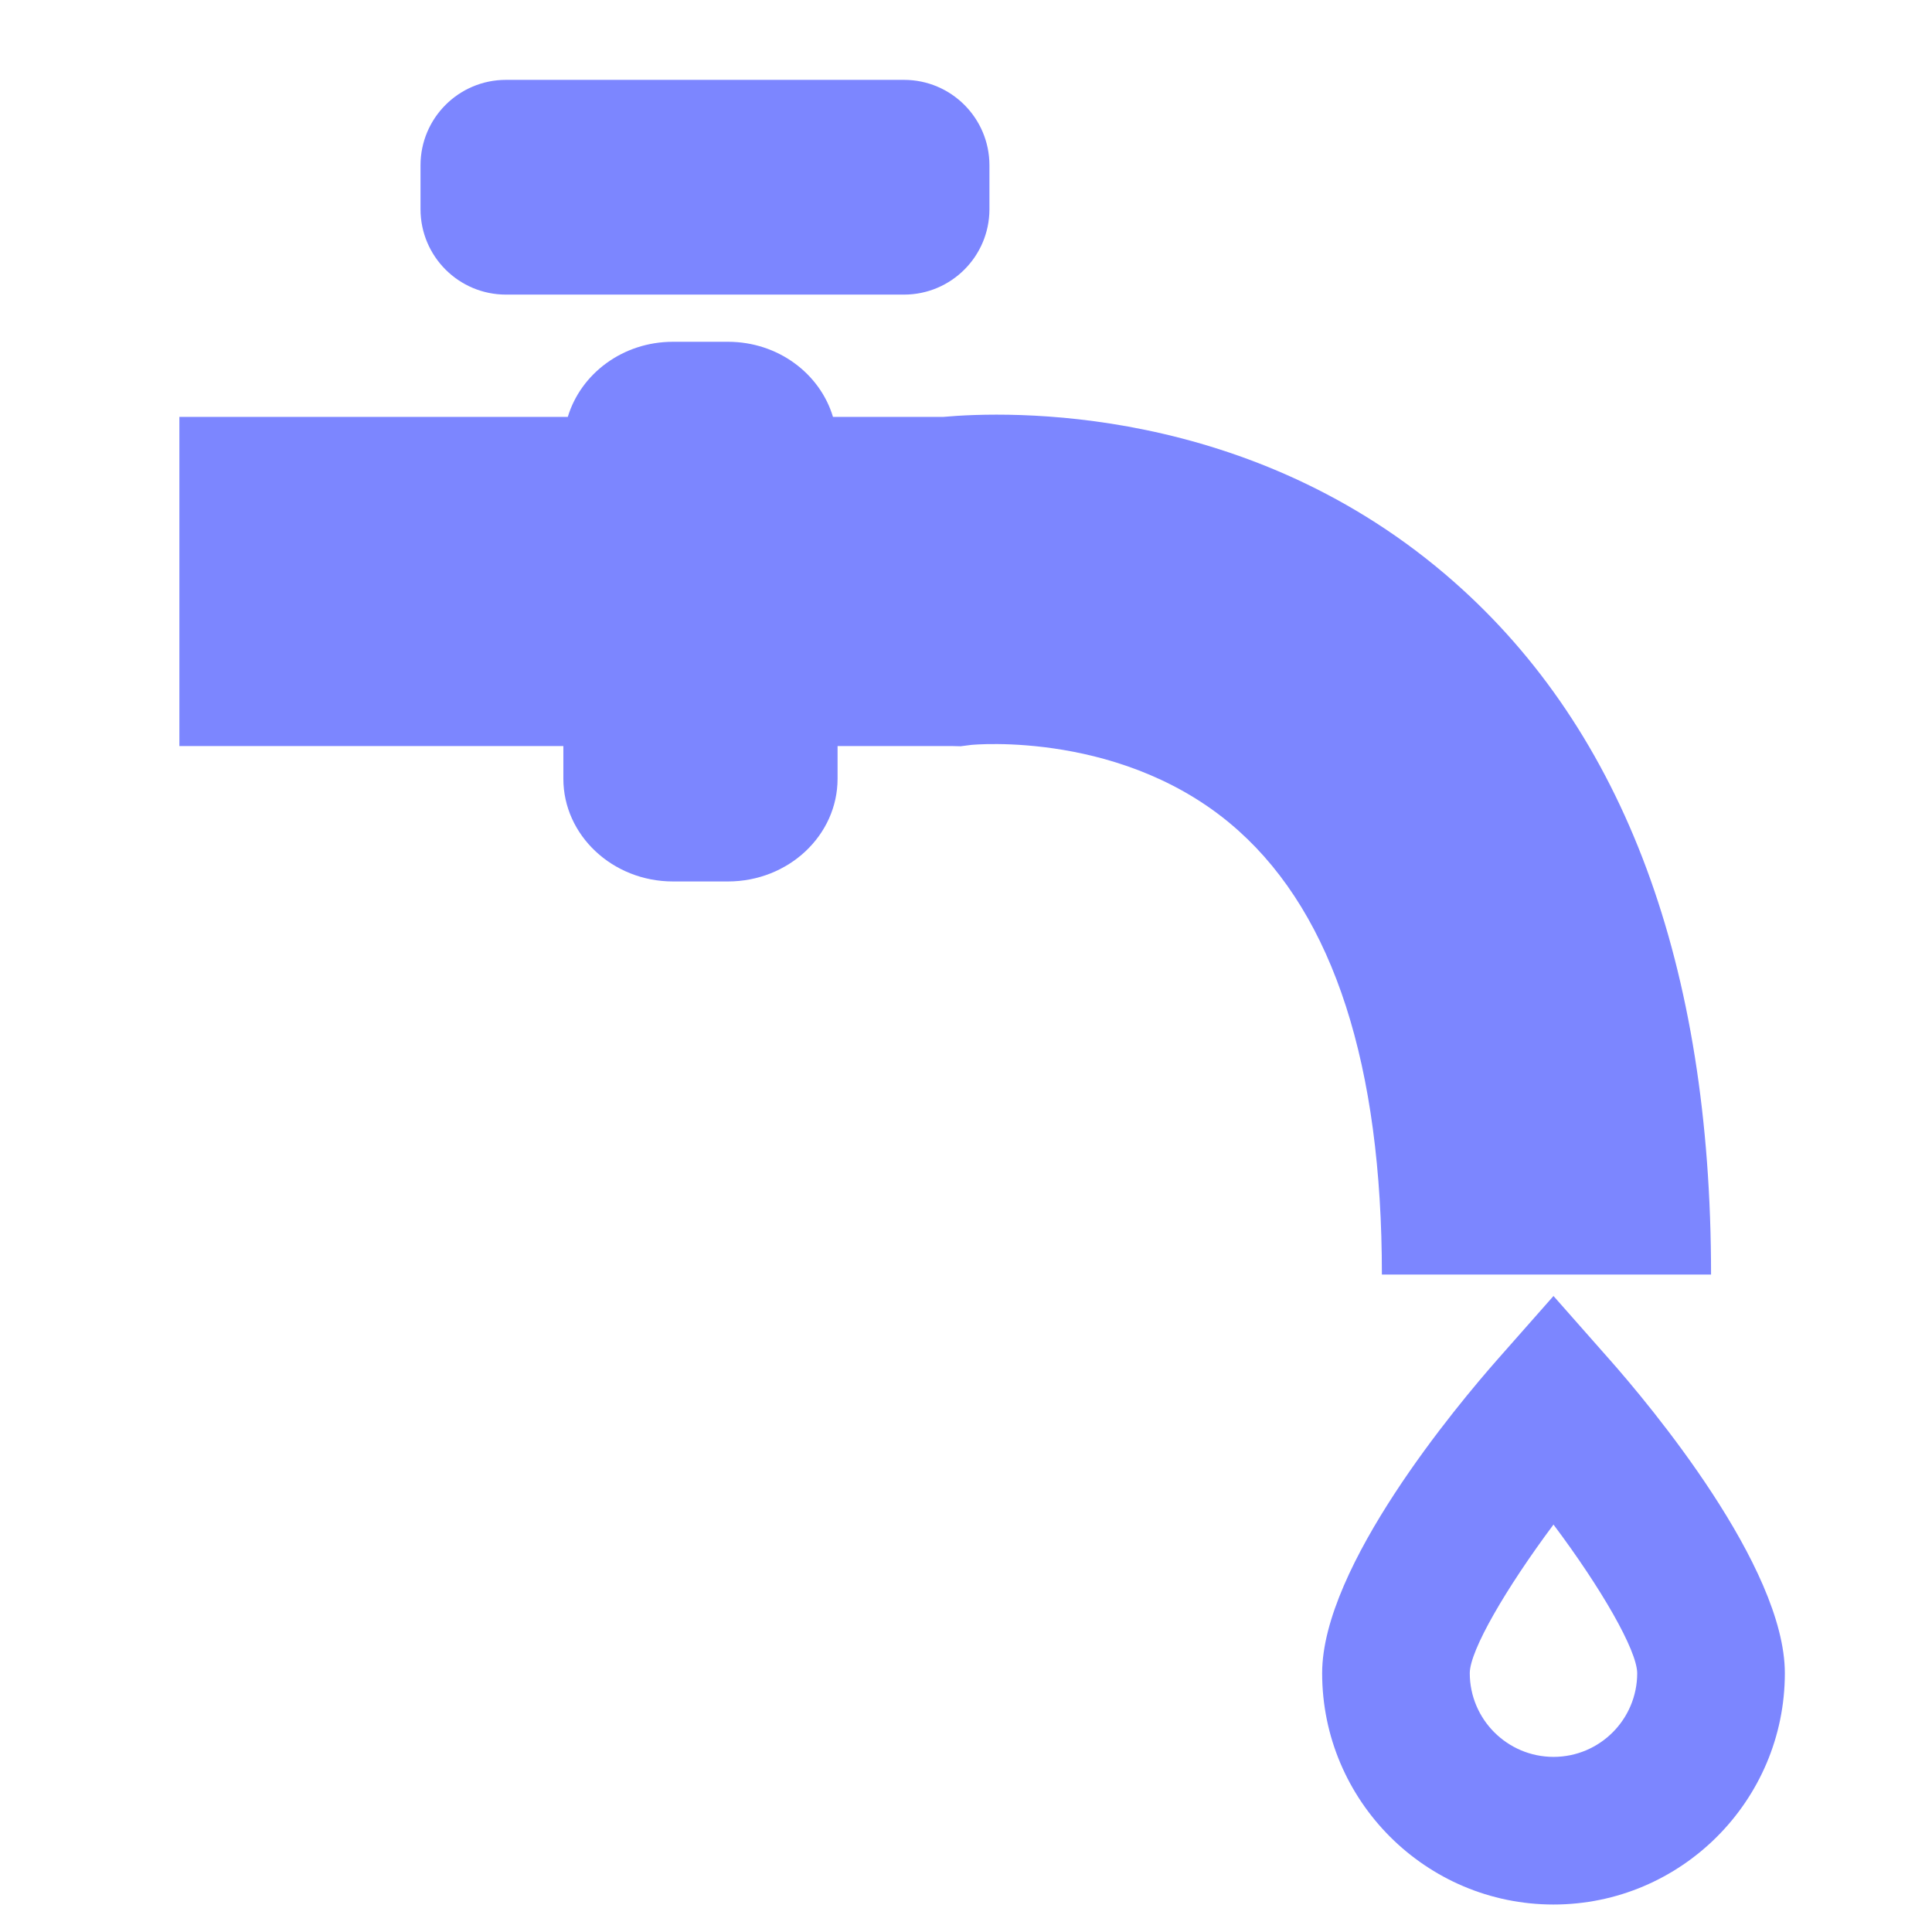 <?xml version="1.0" encoding="utf-8"?>
<!-- Uploaded to: SVG Repo, www.svgrepo.com, Generator: SVG Repo Mixer Tools -->
<svg width="800px" height="800px" viewBox="0 0 1024 1024" fill="#7c86ff" class="icon"  version="1.1" xmlns="http://www.w3.org/2000/svg"><path d="M906.895 675.529c0-164.007-45.881-287.583-136.353-367.23-107.742-94.929-237.319-90.326-270.497-87.343h-58.548c-6.849-22.867-29.053-39.805-55.675-39.805h-29.127c-26.622 0-48.826 16.9-55.749 39.805h-205.874v174.466h203.518v17.307c0 30.009 26.107 54.461 58.106 54.461h29.127c32.073 0 58.106-24.413 58.106-54.461v-17.307h60.572l4.676 0.11 5.45-0.699c0.848-0.11 82.335-8.027 141.914 45.55 50.41 45.292 75.891 124.386 75.891 235.148h174.466zM268.173 156.147h210.993c24.985-0.020 45.233-20.27 45.255-45.253v-23.31c-0.020-24.985-20.27-45.233-45.253-45.255h-210.994c0 0 0 0 0 0-25.002 0-45.27 20.257-45.292 45.253v23.346c0.041 24.982 20.304 45.219 45.292 45.219 0 0 0 0 0 0zM852.73 720.157l-29.347-33.249-29.347 33.249c-21.872 24.781-93.271 110.135-93.271 166.659 0 67.606 55.012 122.62 122.62 122.62s122.62-55.012 122.62-122.62c0-56.523-71.325-141.875-93.271-166.659zM823.381 931.187c-24.502-0.041-44.35-19.903-44.371-44.405 0.074-12.117 19.148-44.889 44.371-78.729 25.334 33.767 44.223 66.539 44.371 78.726 0 24.524-19.847 44.407-44.371 44.407z" /></svg>